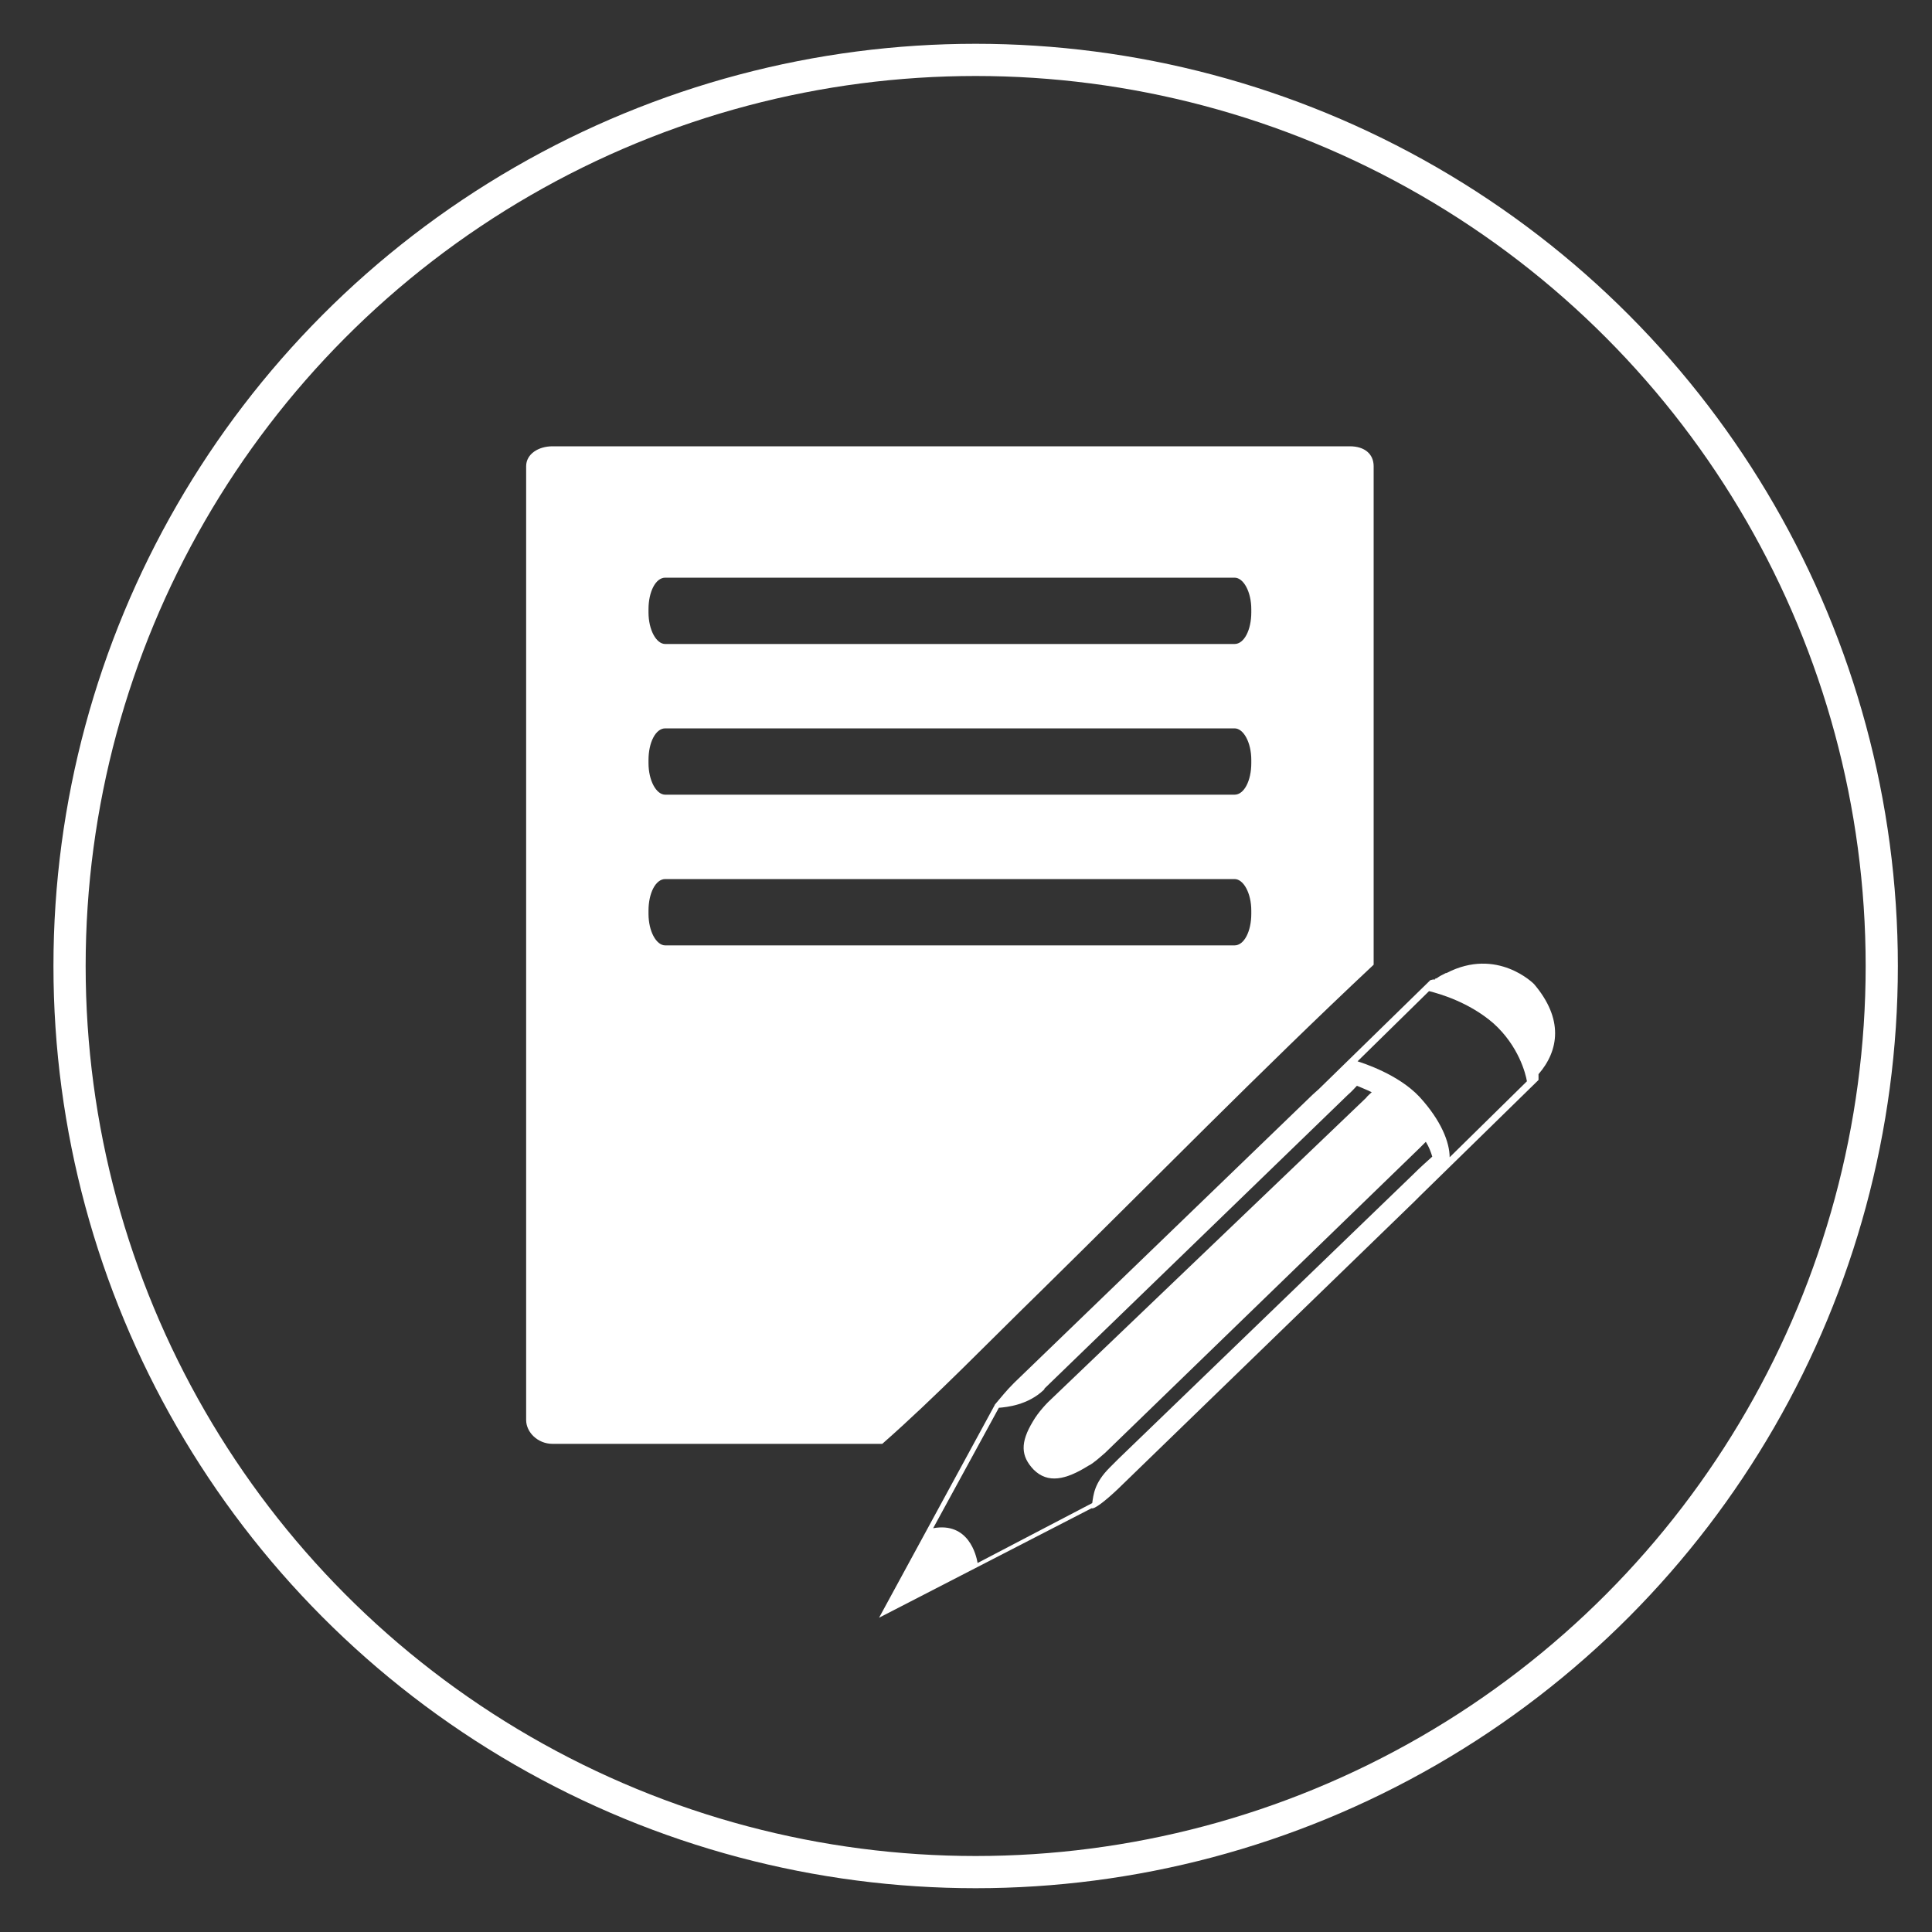 <?xml version="1.0" encoding="utf-8"?>
<!-- Generator: Adobe Illustrator 27.8.0, SVG Export Plug-In . SVG Version: 6.00 Build 0)  -->
<svg version="1.1" xmlns="http://www.w3.org/2000/svg" xmlns:xlink="http://www.w3.org/1999/xlink" x="0px" y="0px"
	 viewBox="0 0 300 300" style="enable-background:new 0 0 300 300;" xml:space="preserve">
<rect x="0" y="0" width="300" height="300" fill="#333333" stroke="none"/>
<style type="text/css">
	.st0{display:none;}
	.st1{display:inline;fill:#273684;}
	.st2{fill:none;stroke:#FFFFFF;stroke-width:5;stroke-miterlimit:10;}
	.st3{display:inline;fill:#FFFFFF;}
	.st4{display:inline;}
	.st5{fill:#FFFFFF;}
	
		.st6{display:inline;clip-path:url(#SVGID_00000031916622640225422120000014019230416371357610_);fill-rule:evenodd;clip-rule:evenodd;fill:#FFFFFF;}
</style>
<g id="Calque_2" class="st0">
	<rect class="st1" width="300" height="300"/>
</g>
<g id="fond">
	<circle class="st2" cx="151.5" cy="150" r="140.7"/>
</g>
<g id="icon">
	<g id="photo" class="st0">
		<path class="st3" d="M62.2,114.3v89.8c0,8,6.5,14.5,14.5,14.5h55.6c8.4,5.5,18.5,8.7,29.3,8.7c10.8,0,20.9-3.2,29.3-8.7h37.8
			c8,0,14.5-6.5,14.5-14.5v-89.8H62.2z M222,118.1c2.5,0,4.6,2.1,4.6,4.6c0,2.5-2.1,4.6-4.6,4.6c-2.5,0-4.6-2.1-4.6-4.6
			C217.4,120.2,219.5,118.1,222,118.1z M95,129.9c0,4.2,0,73.4,0,73.4h-9.3c0,0,0-70.1,0-75.8c0-5.8,11.6-10,13.8-8
			C101.6,121.4,95,125.6,95,129.9z M161.2,214c-25.9,0-46.9-21-46.9-46.9c0-25.9,21-46.9,46.9-46.9c25.9,0,46.9,21,46.9,46.9
			C208,193,187,214,161.2,214z M233.5,201.5h-20.2v-11.1h20.2V201.5z"/>
		<path class="st3" d="M228.6,99.6c0,0-0.3,0-0.8,0V87.8h-30.1v11.8c-7.3-0.9-13.2-17.8-13.2-17.8h-47.2c0,0-6.5,17.9-13.8,17.9
			c0,0-0.1,0-0.1,0V88.5H93.3v11.1c-9.1,0-16.6,0-16.6,0c-7.1,0-13,5.1-14.2,11.9h180.4C241.6,104.8,235.7,99.6,228.6,99.6z
			 M180.2,101.8h-35.8V88.3h35.8V101.8z"/>
		<path class="st3" d="M161.3,142.7c-13.7,0-24.8,11.1-24.8,24.8s11.1,24.8,24.8,24.8c13.7,0,24.8-11.1,24.8-24.8
			S175,142.7,161.3,142.7z"/>
		<path class="st3" d="M161.2,133.6c-18.5,0-33.4,15-33.4,33.4c0,18.5,15,33.4,33.4,33.4c18.5,0,33.4-15,33.4-33.4
			C194.6,148.6,179.6,133.6,161.2,133.6z M161.3,194.5c-14.9,0-27-12.1-27-27c0-14.9,12.1-27,27-27c14.9,0,27,12.1,27,27
			C188.3,182.4,176.2,194.5,161.3,194.5z"/>
	</g>
	<g id="travaux" class="st0">
		<g class="st4">
			<path class="st5" d="M130.3,101.4c-8.5-12.9,1.4-27.8,16-33.4c3.8-1.4,7.6-1.8,11.6-2.4c0.9-0.1,3-0.1,4.9-0.2
				c4.2-0.1,3.8-5.6,0-6.2c-2.2-0.3-4.5-0.7-5.7-0.8c-21.6-1.9-44.6,5.8-66.4,27.6c-1.6,1.6-3.2,3.2-4.7,4.7
				c-3.9,15.8-14.3,20.3-19.3,21.6c-2.3-2-5.9-1.9-8.1,0.3c-0.5,0.5-0.9,1-1.1,1.6l-4.7,4.6c-2.3,2.3-2.3,6,0,8.3l22.7,22.7
				c2.3,2.3,6,2.3,8.3,0l4.4-4.4c0.7-0.3,1.3-0.7,1.8-1.2c1.9-1.9,2.3-4.9,1-7.2c0,0,0,0,0-0.1c0.1-0.4,0.2-0.8,0.4-1.2
				c0.2-0.5,0.4-1.1,0.7-1.6c0.1-0.3,0.2-0.5,0.4-0.8c0.4-0.6,0.8-1.2,1.2-1.7c0.9-1,2-1.9,3.5-2.5c2.4-1,4.9-1.2,7.2-1.1
				c0.2,0,0.3,0,0.5,0L130.3,101.4z"/>
			<path class="st5" d="M135.6,108.1c-1.3-1.3-2.4-2.6-3.2-3.9l-25.5,26.7c-0.2,0-0.3,0-0.5,0c6.5,0.5,12.3,4.4,15.5,7.1
				c0.4,0.3,90.7,90.9,90.7,90.9l22.9-21C235.5,207.9,137,109.5,135.6,108.1z"/>
		</g>
		<path class="st3" d="M125.8,233.8c7.2-7.2,9.5-17.5,7-26.7l16.8-16.7c0.2-0.2,0.5-0.4,0.7-0.6l23.2-23.3l23.5-23.4
			c0.2-0.2,0.4-0.5,0.6-0.7l16.7-16.8c9.2,2.6,19.5,0.2,26.7-7c7.1-7.2,9.5-17.3,7-26.5l-15.5,15.5l-15.1-4.1l-4.1-15.2L228.8,73
			c-9.1-2.5-19.3-0.1-26.4,7c-7.5,7.5-9.7,18.3-6.6,27.8l-0.1,0.1l-41.3,41.3l-39.2,39.2l-0.1,0.1c-9.5-3.1-20.3-0.9-27.8,6.6
			c-7.2,7.2-9.5,17.3-7,26.4l15.4-15.5l15.2,4.1l4.1,15.1l-15.5,15.5C108.5,243.3,118.6,241,125.8,233.8z"/>
	</g>
	<g id="menage" class="st0">
		<path class="st3" d="M143.1,150.8l-16.8-5.1c5-14.6,15-42.6,15-42.6c1.5-4.8-1.2-9.8-6-11.3c-4.8-1.5-9.8,1.2-11.3,6
			c0,0-7.4,28.8-11.4,43.7l-16.8-5.1c-9.6-2.9-17.1,6.4-25.2,19.5c0,0,0,0,0,0c0,0,0,0,0,0c-2.3,3.8-4.7,7.9-7.2,12.1
			c-1.6,2.7-3.4,5.8-5.3,8.9l8.8,2.7l37.9,11.6l37.9,11.6l8.8,2.7c0.2-3.7,0.4-7.2,0.6-10.4c0.3-4.9,0.6-9.6,0.8-14.1
			C153.7,165.7,152.7,153.7,143.1,150.8z"/>
		<path class="st3" d="M142.6,206.7l-38.8-11.9L65,183h0l-8.8-2.7c-2.3,3.9-4.7,7.9-7,11.7l50.8,15.5l50.8,15.5
			c0.2-4.4,0.5-9.1,0.7-13.6L142.6,206.7L142.6,206.7z"/>
		<path class="st3" d="M191.2,92.5c-4.9-15.3-12.6-39.9-12.6-39.9c-1.7-4.7-6.9-7.1-11.6-5.4c-4.7,1.7-7.1,6.9-5.4,11.6
			c0,0,9.9,23.8,15.9,38.6c-6.9,6.4-9.6,17.8-6.1,29.2l43.2-15.7C210,100.1,200.6,93,191.2,92.5z M171.8,60.4
			c-2.2,0.8-4.6-0.3-5.4-2.5c-0.8-2.2,0.3-4.6,2.5-5.4c2.2-0.8,4.6,0.3,5.4,2.5C175.1,57.2,174,59.6,171.8,60.4z"/>
		<path class="st3" d="M261.7,170.1c-4.9-1.9-14.4-6.8-19.6-17.7c-14.9-30.9-24.5-36.7-26.6-37.7l-42.2,15.4
			c-0.9,1.9-4.7,12.5,3.8,45.9c3,11.7-1.2,21.6-3.7,26.2c2.8,0.1,8-0.2,16.4-2c1.4-6.9,1.6-18.1-2.9-36.3c0,0,10.7,15.6,13.6,33.6
			c4.6-1.3,9.7-2.9,15.6-5l-5.1-24.3l14.3,20.9c5-1.9,9.3-3.7,13.1-5.4l-3.7-14.4l11.1,10.8C254.7,175.6,259.4,172.1,261.7,170.1z"
			/>
		<circle class="st3" cx="79.6" cy="245.1" r="6.6"/>
		<path class="st3" d="M104.8,241.5c-2,0-3.6,1.6-3.6,3.6s1.6,3.6,3.6,3.6c2,0,3.6-1.6,3.6-3.6S106.8,241.5,104.8,241.5z"/>
		<path class="st3" d="M90.7,214.1c-5.6,0-10.1,4.5-10.1,10.1s4.5,10.1,10.1,10.1c5.6,0,10.1-4.5,10.1-10.1S96.2,214.1,90.7,214.1z"
			/>
	</g>
	<g id="annonce">
		<path id="XMLID_72_" class="st5" d="M178.8,193.6C178.8,193.6,178.8,193.6,178.8,193.6L178.8,193.6L178.8,193.6z"/>
		<path id="XMLID_234_" class="st5" d="M213.3,149.8V72.4c0-1.9-1.4-3.1-3.7-3.1H85.8c-2.2,0-4.1,1.2-4.1,3.1v148.1
			c0,1.9,1.8,3.7,4.1,3.7H137c8.3-7.3,16.5-15.8,24.7-23.8C178.9,183.5,195.7,166.3,213.3,149.8z M194.3,95.1c0,2.7-1.1,4.9-2.6,4.9
			h-88.4c-1.4,0-2.6-2.2-2.6-4.9v-0.5c0-2.7,1.1-4.9,2.6-4.9h88.4c1.4,0,2.6,2.2,2.6,4.9V95.1z M194.3,118.5c0,2.7-1.1,4.9-2.6,4.9
			h-88.4c-1.4,0-2.6-2.2-2.6-4.9V118c0-2.7,1.1-4.9,2.6-4.9h88.4c1.4,0,2.6,2.2,2.6,4.9V118.5z M194.3,141.9c0,2.7-1.1,4.9-2.6,4.9
			h-88.4c-1.4,0-2.6-2.2-2.6-4.9v-0.5c0-2.7,1.1-4.9,2.6-4.9h88.4c1.4,0,2.6,2.2,2.6,4.9V141.9z"/>
		<path id="XMLID_230_" class="st5" d="M238.9,166.8c3.2-3.7,3.9-8.6-0.7-14c0,0-5.7-5.8-13.6-1.7c0,0-0.1,0-0.1,0l-0.2,0.1
			c-0.4,0.2-0.8,0.4-1.2,0.7c0,0-0.5,0.1-0.2,0.2c-0.3,0,0,0-0.4,0l-0.4,0.1l-17.3,16.9c-0.3,0.3-0.7,0.6-1,0.9l-46.3,44.7
			c-1.4,1.4-1.8,2-3.1,3.5l0.1-0.1c0,0,0.1,0,0,0l-18,33.1l33-17c0.4,0.2,2.1-1.1,4.1-3l46.1-44.7c0.3-0.3,0.6-0.6,0.9-0.9
			l18.3-17.9l0-0.4C238.9,167.2,238.9,167.1,238.9,166.8z M220.4,170.3c-3.3-3.5-8.7-5.2-9.6-5.5l11.1-10.9c1.6,0.4,6.2,1.7,10,5
			c3.9,3.5,5,7.8,5.2,9l-12,11.8C225.1,177.4,223.8,174,220.4,170.3z M219.5,182.3l-45.8,44.2c-0.3,0.3-1.1,1.1-1.4,1.4
			c-2.4,2.4-2.5,4.2-2.7,5.5l-17.8,9.3c-0.2-1.2-1.4-6.4-6.9-5.4l10.2-18.7c1.2-0.1,4.5-0.4,7-2.8c0.3-0.3-0.1,0.1,0.1-0.2
			l47.1-45.6c0.7-0.6,1-1,1.4-1.4c0.7,0.3,1.5,0.6,2.3,1c-0.3,0.3-0.6,0.5-0.9,0.9L163.5,217c-0.9,0.8-2.3,2.3-3.1,3.7
			c-2,3.3-1.9,5.4,0.1,7.5c2.2,2.2,5,1.6,8.5-0.6c0.7-0.3,1.9-1.4,2.6-2l48.8-47.3c0.4-0.4,0.7-0.7,1-1c0.5,0.8,0.8,1.6,1,2.3
			C221.3,180.6,220.6,181.2,219.5,182.3z"/>
	</g>
	<g id="location" class="st0">
		<defs>
			<path id="SVGID_1_" d="M241,89.5L143.3,138l-0.7-1.5c-0.9-1.8-3.1-2.5-4.9-1.6l-0.2,0.1c-1.8,0.9-2.5,3.1-1.6,4.9
				c-0.9-1.8-3.1-2.5-4.9-1.6l-0.2,0.1c-1.8,0.9-2.5,3.1-1.6,4.9c-0.9-1.8-3.1-2.5-4.9-1.6l-0.2,0.1c-1.8,0.9-2.5,3.1-1.6,4.9
				l0.7,1.5l-7.3,3.6c-12.4-19-33.5-27.8-49.6-19.8c-17.9,8.9-23,34.9-11.4,58.3c11.6,23.3,35.4,35,53.3,26.2
				c16.2-8,21.9-30.1,14.2-51.5l7.3-3.6l0.8,1.7c0.9,1.8,3.1,2.5,4.9,1.6l0.2-0.1c1.8-0.9,2.5-3.1,1.6-4.9c0.9,1.8,3.1,2.5,4.9,1.6
				l0.2-0.1c1.8-0.9,2.5-3.1,1.6-4.9c0.9,1.8,3.1,2.5,4.9,1.6l0.2-0.1c1.8-0.9,2.5-3.1,1.6-4.9l-0.8-1.7l55.4-27.5l2.4,4.8
				c0.5,1.1,2,1.4,3.2,0.8c1.2-0.6,2.7-0.3,3.2,0.8l2.8,5.7c0.5,1.1-0.1,2.4-1.3,3c-1.2,0.6-1.8,2-1.3,3l1.5,3.1
				c0.5,1.1,2,1.4,3.2,0.8l9.7-4.8c1.2-0.6,1.8-2,1.3-3l-5.6-11.3c-0.5-1.1,0.1-2.4,1.3-3l0.4-0.2c1.2-0.6,2.7-0.3,3.2,0.8l5.6,11.3
				c0.5,1.1,2,1.4,3.2,0.8l9.7-4.8c1.2-0.6,1.8-2,1.3-3l-1.4-2.8c-0.5-1.1-2-1.4-3.2-0.8c-1.2,0.6-2.7,0.3-3.2-0.8l-2.8-5.7
				c-0.5-1.1,0.1-2.4,1.3-3c1.2-0.6,1.8-2,1.3-3l-2.5-5.1l8.9-4.4c3.6-1.8,5.1-6.2,3.3-9.8C249,89.2,244.6,87.8,241,89.5z
				 M102,204.3c-10,5-23.4-1.1-32.1-13.6c2.6-2.1,3.5-5.8,1.9-9c-1.6-3.1-5.1-4.7-8.3-3.9c-4.8-14.7-1.5-29.1,8.6-34
				c10-5,23.4,1.1,32.2,13.6c-2.9,2-4,6-2.4,9.3c1.6,3.3,5.4,4.8,8.8,3.7C115.3,185.1,112,199.4,102,204.3z"/>
		</defs>
		<use xlink:href="#SVGID_1_"  style="display:inline;overflow:visible;fill-rule:evenodd;clip-rule:evenodd;fill:#FFFFFF;"/>
		<clipPath id="SVGID_00000026845177476317338470000000817411596584107711_" class="st4">
			<use xlink:href="#SVGID_1_"  style="overflow:visible;"/>
		</clipPath>
		
			<rect x="142.7" y="121.7" transform="matrix(0.896 -0.445 0.445 0.896 -34.064 102.071)" style="display:inline;clip-path:url(#SVGID_00000026845177476317338470000000817411596584107711_);fill-rule:evenodd;clip-rule:evenodd;fill:#FFFFFF;" width="115.9" height="3.9"/>
		
			<rect x="137.9" y="112" transform="matrix(0.896 -0.445 0.445 0.896 -30.199 99.064)" style="display:inline;clip-path:url(#SVGID_00000026845177476317338470000000817411596584107711_);fill-rule:evenodd;clip-rule:evenodd;fill:#FFFFFF;" width="116.6" height="3.9"/>
		
			<polygon style="display:inline;clip-path:url(#SVGID_00000026845177476317338470000000817411596584107711_);fill-rule:evenodd;clip-rule:evenodd;fill:#FFFFFF;" points="
			129.6,161.1 122.2,164.8 120.9,161.1 127.9,157.6 		"/>
		
			<polygon style="display:inline;clip-path:url(#SVGID_00000026845177476317338470000000817411596584107711_);fill-rule:evenodd;clip-rule:evenodd;fill:#FFFFFF;" points="
			123.1,148 115.7,151.7 117.8,155 124.8,151.5 		"/>
		
			<rect x="130.8" y="138.6" transform="matrix(0.896 -0.445 0.445 0.896 -53.709 74.471)" style="display:inline;clip-path:url(#SVGID_00000026845177476317338470000000817411596584107711_);fill-rule:evenodd;clip-rule:evenodd;fill:#FFFFFF;" width="2.4" height="26.4"/>
		
			<rect x="144.3" y="132.3" transform="matrix(0.896 -0.445 0.445 0.896 -49.492 79.853)" style="display:inline;clip-path:url(#SVGID_00000026845177476317338470000000817411596584107711_);fill-rule:evenodd;clip-rule:evenodd;fill:#FFFFFF;" width="2.4" height="26.4"/>
		
			<rect x="137.5" y="135.5" transform="matrix(0.896 -0.445 0.445 0.896 -51.633 77.164)" style="display:inline;clip-path:url(#SVGID_00000026845177476317338470000000817411596584107711_);fill-rule:evenodd;clip-rule:evenodd;fill:#FFFFFF;" width="2.4" height="26.4"/>
		
			<rect x="126.2" y="140.9" transform="matrix(0.896 -0.445 0.445 0.896 -55.202 72.665)" style="display:inline;clip-path:url(#SVGID_00000026845177476317338470000000817411596584107711_);fill-rule:evenodd;clip-rule:evenodd;fill:#FFFFFF;" width="2.4" height="26.4"/>
		
			<rect x="132.9" y="137.5" transform="matrix(0.896 -0.445 0.445 0.896 -53.012 75.314)" style="display:inline;clip-path:url(#SVGID_00000026845177476317338470000000817411596584107711_);fill-rule:evenodd;clip-rule:evenodd;fill:#FFFFFF;" width="2.4" height="26.4"/>
		
			<rect x="139.6" y="134.2" transform="matrix(0.896 -0.445 0.445 0.896 -50.836 77.946)" style="display:inline;clip-path:url(#SVGID_00000026845177476317338470000000817411596584107711_);fill-rule:evenodd;clip-rule:evenodd;fill:#FFFFFF;" width="2.4" height="26.4"/>
		
			<path style="display:inline;clip-path:url(#SVGID_00000026845177476317338470000000817411596584107711_);fill-rule:evenodd;clip-rule:evenodd;fill:#FFFFFF;" d="
			M105.9,211.9c-16.8,8.4-37.5,1.4-47.4-15.5c0.3,0.8,0.7,1.7,1.1,2.5c9.3,18.7,31,26.7,48.7,17.9c17.6-8.7,24.4-31,15.2-49.6
			c-0.4-0.8-0.9-1.6-1.3-2.4C129.7,182.9,122.8,203.6,105.9,211.9z"/>
		
			<path style="display:inline;clip-path:url(#SVGID_00000026845177476317338470000000817411596584107711_);fill-rule:evenodd;clip-rule:evenodd;fill:#FFFFFF;" d="
			M72.5,144.8c-10.6,5.3-14.3,19.7-8.7,32.9c-0.3-0.6-0.7-1.2-1-1.8c-6.8-13.7-3.3-29.2,7.9-34.8c11.1-5.5,25.7,1.1,32.5,14.8
			c0.3,0.6,0.6,1.2,0.8,1.8C96.9,145.3,83.2,139.5,72.5,144.8z"/>
		
			<rect x="210.9" y="121.5" transform="matrix(0.896 -0.445 0.445 0.896 -37.684 108.439)" style="display:inline;clip-path:url(#SVGID_00000026845177476317338470000000817411596584107711_);fill-rule:evenodd;clip-rule:evenodd;fill:#FFFFFF;" width="3" height="26.2"/>
		
			<rect x="217.1" y="135.2" transform="matrix(0.896 -0.445 0.445 0.896 -36.309 118.491)" style="display:inline;clip-path:url(#SVGID_00000026845177476317338470000000817411596584107711_);fill-rule:evenodd;clip-rule:evenodd;fill:#FFFFFF;" width="34.8" height="3"/>
	</g>
	<g class="st0">
		<path class="st3" d="M153,200.4c-0.3,0.2-0.6,0.5-0.9,0.7c-0.6,0.5-1.2,0.9-1.8,1.4l-12.5,31.3h-12.6l-14.3-32.6
			c-0.7-0.5-1.3-1.1-1.9-1.7l-0.3,0.2c-13.9,12-17.6,30.6-18.5,40.3h81.2c-2.7-28.5-14.6-38.3-17.6-40.4
			C153.5,199.9,153.2,200.1,153,200.4z"/>
		<path class="st3" d="M100.7,175.3c0,17,13.8,30.8,30.8,30.8c17,0,30.8-13.8,30.8-30.8c0-17-13.8-30.8-30.8-30.8
			C114.5,144.5,100.7,158.3,100.7,175.3z"/>
		<path class="st3" d="M220.3,215.3l0.1-0.6c-2.7-6.5-4-14.3-5.3-21.7c-0.8-4.6-1.5-9-2.6-13c-0.3-1.7-0.9-3.4-1.6-5
			c-0.8-2-1.6-3.7-2.7-5.2c-1.2-1.6-4.3-6-11.4-7.5c-2.3-0.7-4.7-1.2-7.3-1.2c-5.1,0-9.5,1.7-13.2,4.5c-3.5,2.2-6,5.5-8,10.3
			c-1.2,2.7-2.2,5.6-2.7,8.7c-0.1,0.8-0.2,1.7-0.3,2.5c-0.2,1-0.3,2-0.5,3.1c-0.7,5-0.2,11.6,0.8,17.8c4.1,6.5,8.1,16.7,9.6,32.2
			h46.4c-0.3-4.3-1.4-11.6-4.7-18.8c1.5-0.8,2.5-1.4,2.6-1.5l0.3-0.5l-0.3-0.5c-0.1,0-5.2-2.7-6.6-6.3c1.8,1.8,3.9,2.5,6.8,3
			L220.3,215.3z"/>
		<path class="st3" d="M145.3,125.4h38.2c4.5,0,8.1-3.6,8.1-8.1V73c0-4.5-3.6-8.1-8.1-8.1h-82.2c-4.5,0-8.1,3.6-8.1,8.1v44.3
			c0,4.5,3.6,8.1,8.1,8.1h33.1l-1.1,13.9L145.3,125.4z"/>
		<path class="st3" d="M219.1,139.5v-30.3c0-2.8-2.3-5.1-5.1-5.1h-18.7v16c0,4.8-3.9,8.7-8.8,8.7h-24.7v10.7c0,2.8,2.3,5.1,5.1,5.1
			h25.1l7.6,8.7l-0.7-8.7H214C216.8,144.6,219.1,142.3,219.1,139.5z"/>
		<polygon class="st3" points="125.2,233.7 137.7,233.7 134.6,213.3 134.5,213.3 137.6,207.7 125.3,207.7 128.4,213.3 128.3,213.3 
					"/>
	</g>
</g>
</svg>
